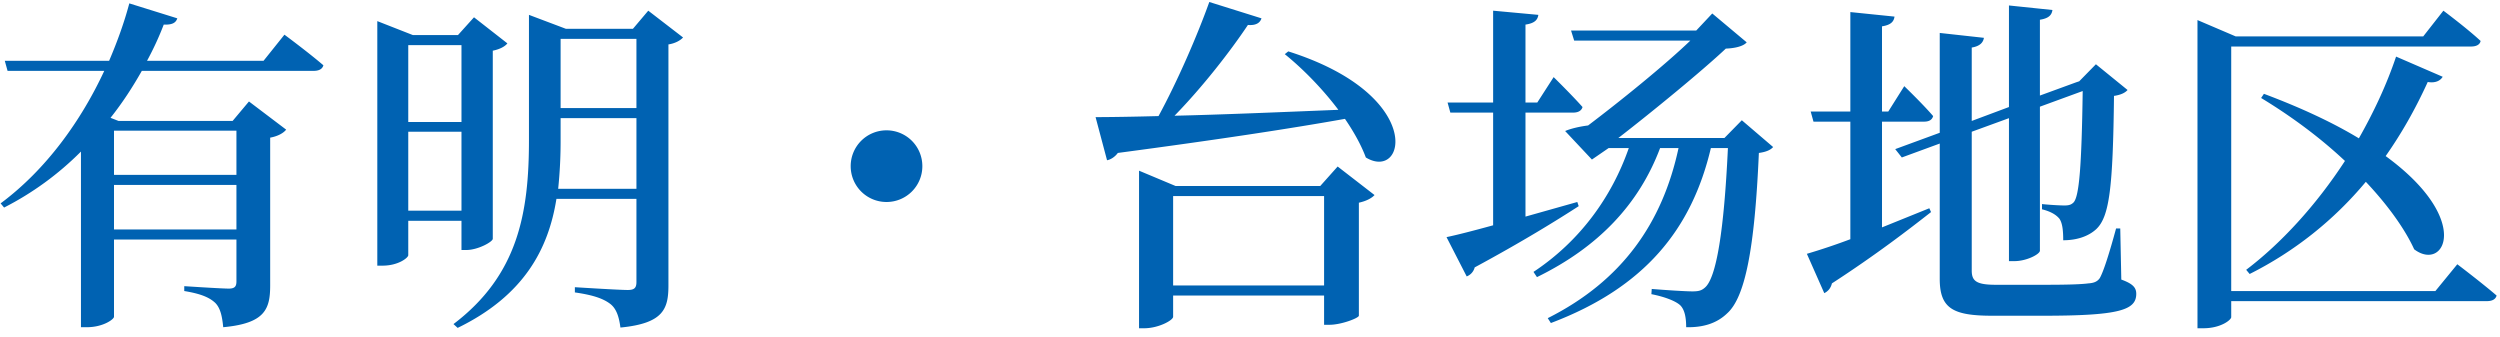 <svg width="230" height="31" viewBox="0 0 230 31" fill="none" xmlns="http://www.w3.org/2000/svg"><path d="M11.896.311l4.416 1.376c-.128.384-.416.608-1.248.576a27.846 27.846 0 0 1-1.536 3.328h10.72l1.92-2.4s2.208 1.632 3.584 2.816c-.096.352-.416.512-.896.512H13.048c-.832 1.472-1.76 2.912-2.88 4.32l.736.288H21.4l1.504-1.792 3.424 2.592c-.256.32-.768.608-1.472.736v13.6c0 2.176-.48 3.488-4.32 3.84-.096-.992-.256-1.76-.736-2.24-.512-.48-1.28-.832-2.848-1.088v-.448s3.392.224 4.096.224c.576 0 .704-.224.704-.672v-3.84H10.488v7.104c0 .224-.992.96-2.496.96h-.544v-16.16a27.756 27.756 0 0 1-7.072 5.152l-.32-.384C4.28 15.575 7.48 11.063 9.592 6.52H.696L.44 5.591h9.6c.768-1.792 1.408-3.584 1.856-5.28zm-1.408 16.704v4.096h11.264v-4.096H10.488zm0-.928h11.264v-4.064H10.488v4.064zM58.552 3.575h-6.976v6.368h6.976V3.575zm-9.888-.928v-1.28l3.392 1.28h6.176L59.64.983l3.2 2.464c-.224.256-.704.544-1.344.64v22.176c0 2.176-.48 3.488-4.416 3.872-.128-.96-.352-1.696-.896-2.144-.608-.48-1.504-.832-3.296-1.088v-.48s4.032.256 4.864.256c.608 0 .8-.192.8-.736v-7.648h-7.36c-.736 4.608-2.976 8.896-9.088 11.872l-.384-.352c5.952-4.512 6.944-10.24 6.944-16.928V2.647zm9.888 8.224h-6.976v1.984a42.6 42.6 0 0 1-.224 4.512h7.2v-6.496zM37.56 4.151v7.072h4.896V4.151H37.56zm-2.848-.928v-1.28l3.264 1.28h4.16l1.472-1.632 3.072 2.4c-.224.288-.704.544-1.344.672v17.312C45.304 22.263 43.96 23 42.904 23h-.448v-2.688H37.56v3.168c0 .224-.896.96-2.368.96h-.48V3.223zm2.848 8.896v7.264h4.896V12.12H37.56zm44 6.464a3.291 3.291 0 0 1-3.296-3.296 3.291 3.291 0 0 1 3.296-3.296 3.291 3.291 0 0 1 3.296 3.296 3.291 3.291 0 0 1-3.296 3.296zm36.96-13.856c12.64 4 10.816 12 7.136 9.76-.416-1.12-1.088-2.336-1.92-3.552-5.024.896-11.744 1.92-20.896 3.136-.256.352-.64.608-.992.672l-1.056-3.968c1.344 0 3.36-.032 5.792-.096 1.76-3.232 3.584-7.456 4.672-10.496l4.8 1.504c-.128.416-.512.672-1.248.608-1.6 2.4-4.16 5.696-6.752 8.352 4.224-.096 9.536-.32 15.072-.544-1.472-1.952-3.264-3.776-4.928-5.12l.32-.256zm3.296 13.312h-13.888v8.224h13.888V18.04zm-17.024-.928v-1.408l3.36 1.408h13.312l1.6-1.792 3.392 2.624c-.224.256-.704.544-1.44.704v10.4c-.032.224-1.632.832-2.688.832h-.512v-2.688h-13.888v1.952c0 .32-1.344 1.056-2.656 1.056h-.48V17.111zm41.312-5.568c2.88-2.176 7.008-5.504 9.408-7.808h-10.688l-.288-.928h11.52l1.472-1.568 3.168 2.656c-.288.352-1.056.544-1.92.576-2.176 2.048-6.784 5.824-9.888 8.224h9.76l1.6-1.632 2.88 2.464c-.224.256-.608.448-1.312.544-.384 8.896-1.28 13.28-2.912 14.752-.96.928-2.208 1.312-3.776 1.28 0-.864-.128-1.6-.544-2.016-.448-.416-1.504-.8-2.656-1.024l.032-.48c1.152.096 3.072.224 3.744.224.544 0 .832-.064 1.152-.352 1.056-.896 1.76-5.28 2.112-12.832H157.4c-1.76 7.456-6.08 12.832-14.72 16.096l-.288-.448c6.88-3.456 10.56-8.8 12.032-15.648h-1.696c-1.952 5.184-5.696 9.12-11.328 11.872l-.32-.48c4.256-2.816 7.2-6.88 8.768-11.392h-1.856l-1.536 1.056-2.464-2.624c.512-.224 1.344-.416 2.112-.512zm-3.168-4.448s1.696 1.664 2.656 2.752c-.096.352-.416.512-.864.512h-4.384v9.568l4.768-1.344.128.384c-2.08 1.344-5.184 3.264-9.568 5.632a1.206 1.206 0 0 1-.736.832l-1.856-3.616c.928-.192 2.432-.576 4.288-1.088V10.36h-3.936l-.256-.928h4.192V.983l4.16.384c-.064.448-.32.768-1.184.896v7.168h1.088l1.504-2.336zm48.064.48l.288-.096 1.536-1.568 2.912 2.368c-.224.256-.608.448-1.248.544-.096 8.448-.416 11.104-1.632 12.256-.768.704-1.856 1.024-3.04 1.024 0-.864-.064-1.568-.352-1.984-.32-.384-.832-.672-1.6-.864v-.48c.608.064 1.568.128 2.08.128.448 0 .64-.096.832-.288.512-.576.736-3.36.832-10.24l-3.936 1.44v13.248c0 .32-1.216.96-2.336.96h-.512V10.871L181.4 12.12v12.768c0 .96.416 1.312 2.208 1.312h4.512c1.888 0 3.296-.032 4-.128.512-.032.832-.16 1.056-.48.352-.608.896-2.336 1.504-4.576h.384l.096 4.704c1.056.384 1.376.736 1.376 1.312 0 1.504-1.568 2.016-8.608 2.016h-4.608c-3.616 0-4.864-.64-4.864-3.392V13.207l-3.488 1.28-.608-.768 4.096-1.504V3.031l4.064.448c-.064.416-.352.768-1.12.896v6.752l3.424-1.28V.503l4 .416c-.064.448-.32.768-1.152.896v6.976L191 7.575zm-24.768 15.776a58.397 58.397 0 0 0 4-1.344V11.191h-3.392l-.256-.928h3.648V1.111l4.064.416c-.064.448-.32.768-1.152.896v7.84h.576l1.472-2.336s1.728 1.664 2.656 2.752c-.096.352-.384.512-.832.512h-3.872v9.728l4.352-1.76.16.352c-2.048 1.6-5.024 3.904-9.12 6.56-.096.416-.352.736-.704.896l-1.6-3.616zM220.44 5.207l4.288 1.856c-.192.32-.608.608-1.376.48-1.152 2.528-2.432 4.768-3.872 6.816 8.032 5.856 5.408 10.688 2.624 8.576-.768-1.696-2.272-3.904-4.448-6.208a33.342 33.342 0 0 1-10.688 8.48l-.32-.384c3.168-2.4 6.4-5.888 9.088-10.016-2.112-1.984-4.704-3.968-7.712-5.792l.256-.384c3.584 1.344 6.464 2.72 8.736 4.096 1.344-2.368 2.528-4.864 3.424-7.52zm-18.272-1.856V1.847l3.52 1.504h17.248l1.856-2.368s2.144 1.6 3.424 2.784c-.064.352-.416.512-.864.512h-22.08v22.496h18.784l2.016-2.464s2.24 1.696 3.616 2.88c-.096.352-.416.512-.896.512h-23.52v1.472c0 .256-.96 1.024-2.56 1.024h-.544V3.351z" fill="#0062B2"/></svg>